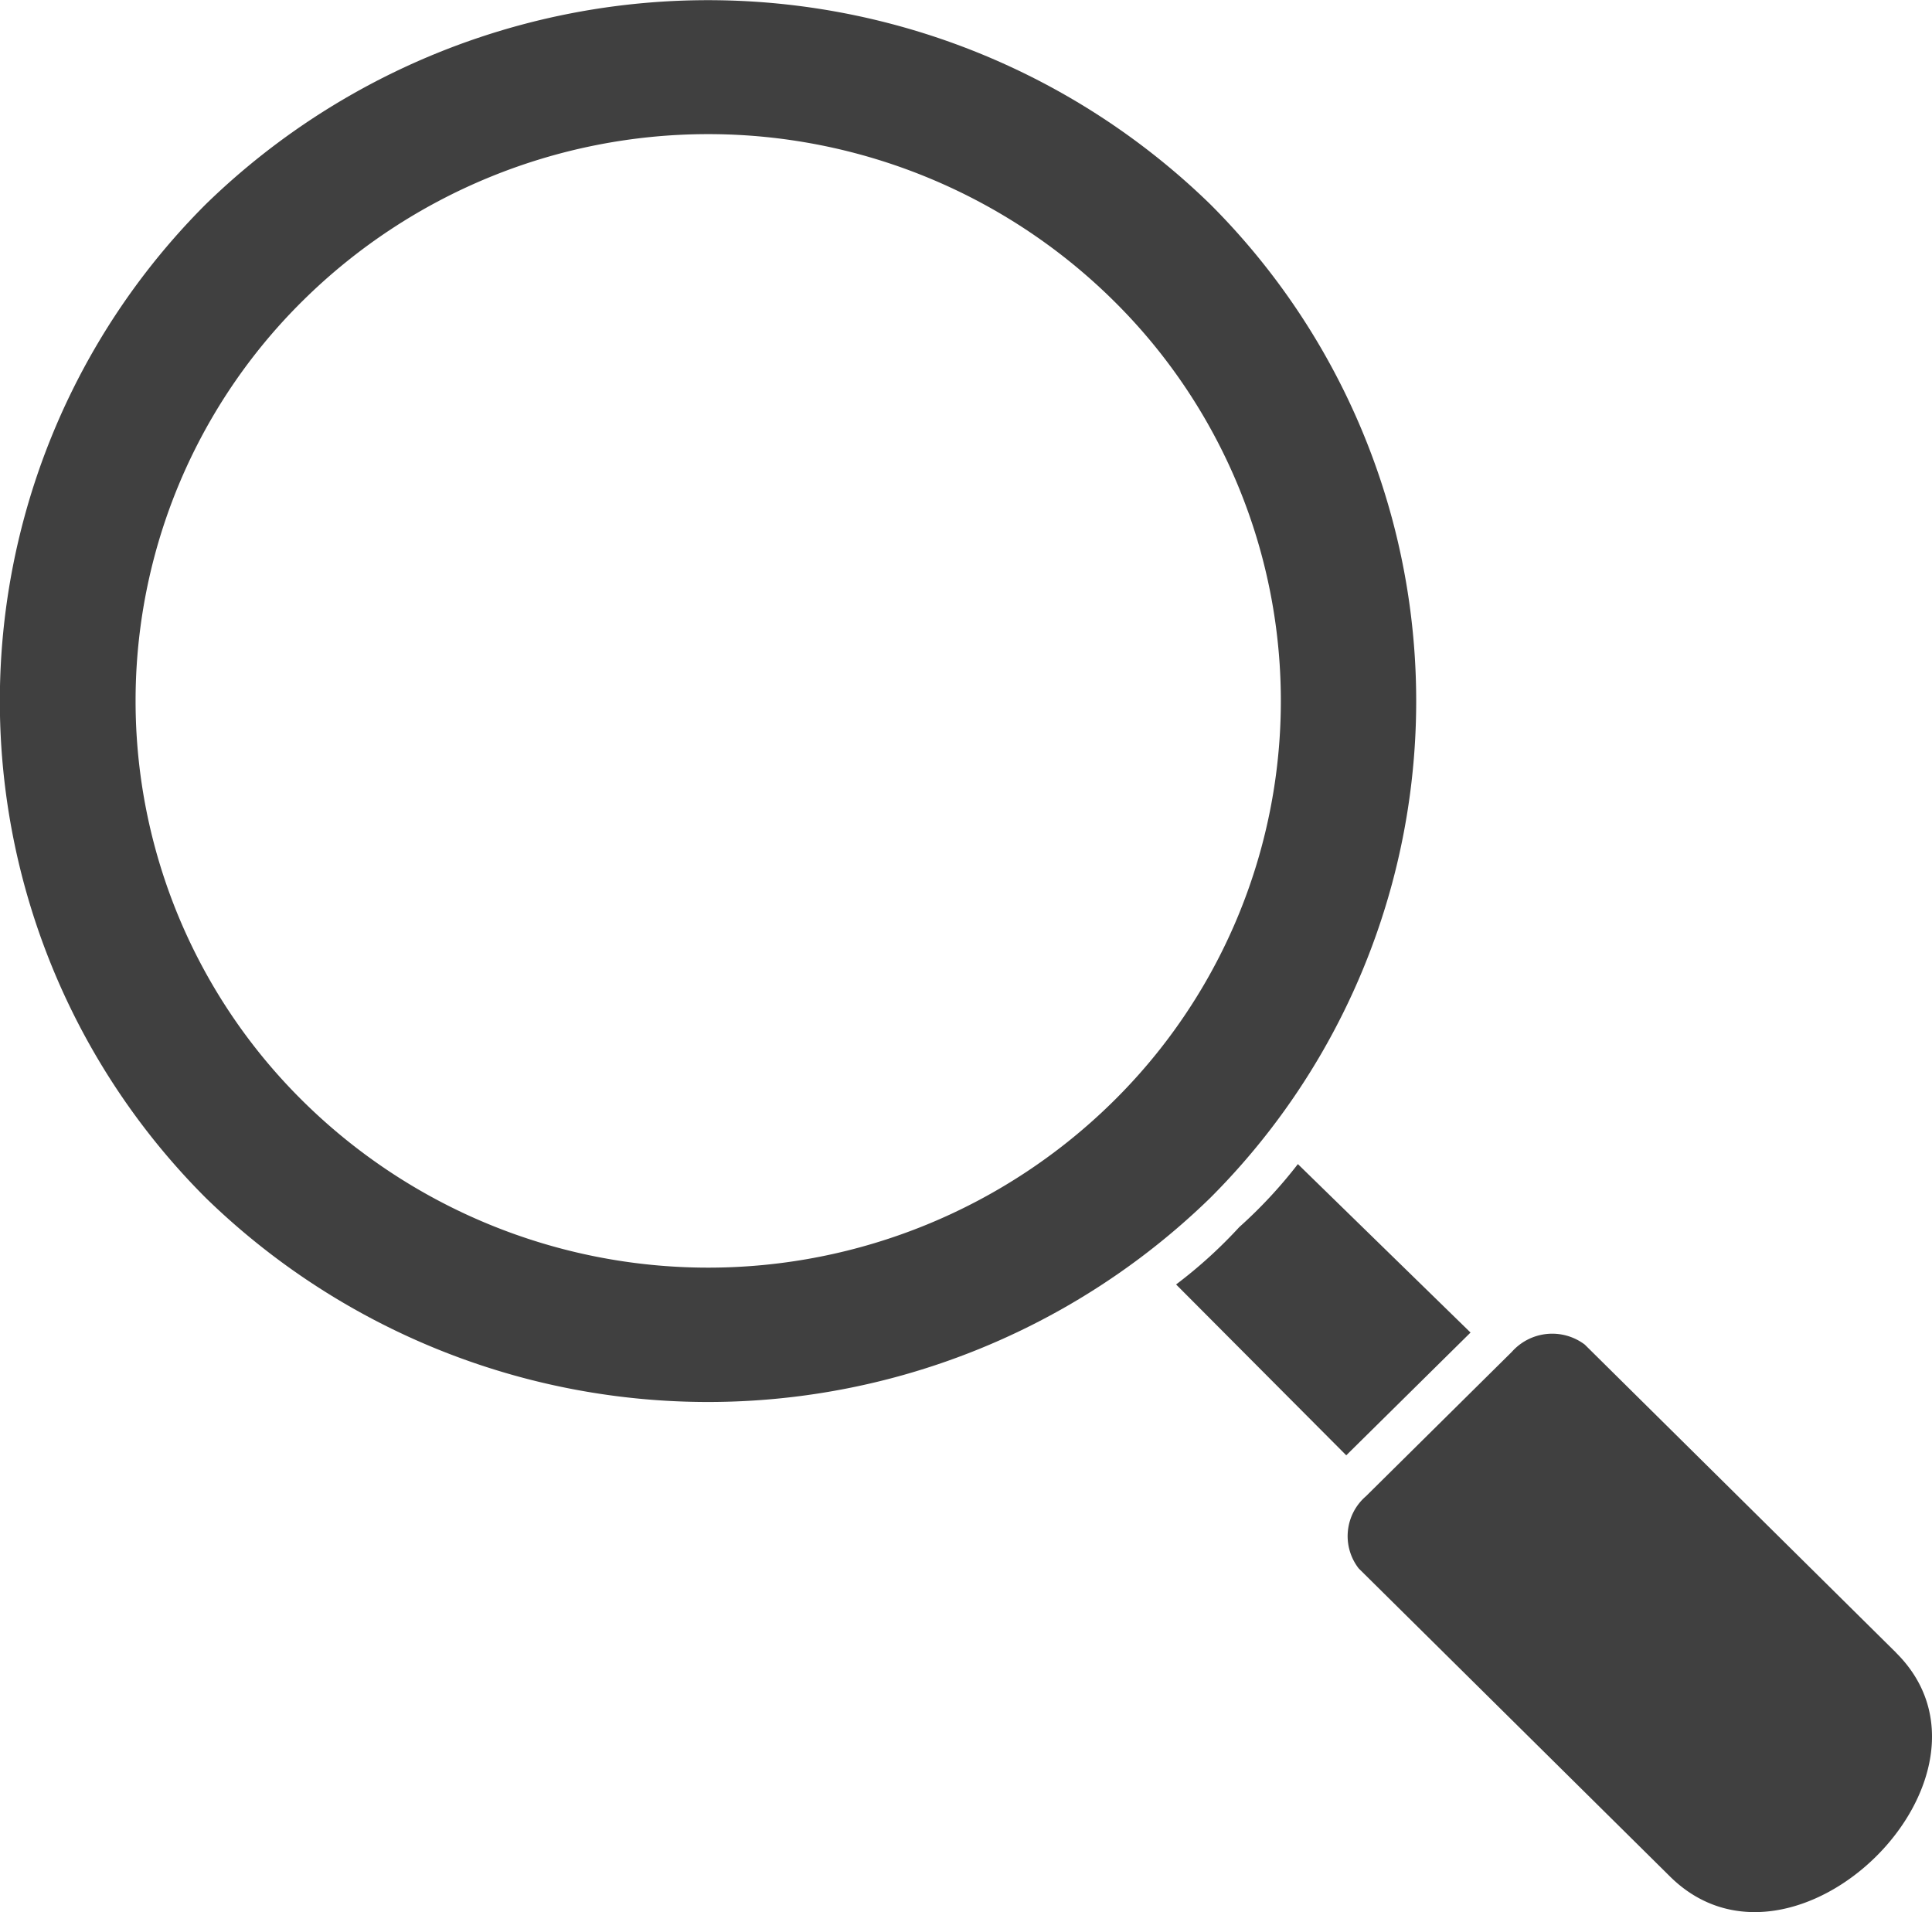 <svg id="Search_Icon" data-name="Search Icon" xmlns="http://www.w3.org/2000/svg" width="20.209" height="20" viewBox="0 0 20.209 20">
  <g id="Group_908" data-name="Group 908">
    <path id="Path_315" data-name="Path 315" d="M28.406,28.383a7.532,7.532,0,0,1,10.5,0,7.345,7.345,0,0,1,0,10.4,7.532,7.532,0,0,1-10.5,0A7.345,7.345,0,0,1,28.406,28.383Zm11.42,10.043,1.806,1.762-1.3,1.284-1.78-1.787a4.932,4.932,0,0,0,.661-.6A4.92,4.92,0,0,0,39.826,38.426Zm6.257,5.11-3.256-3.222a.565.565,0,0,0-.763.076L40.538,41.9a.551.551,0,0,0-.076.755l3.256,3.222C45.014,47.161,47.38,44.82,46.082,43.536ZM29.423,29.39a6.031,6.031,0,0,1,8.47,0,5.882,5.882,0,0,1,0,8.382,6.031,6.031,0,0,1-8.47,0A5.882,5.882,0,0,1,29.423,29.39Z" transform="translate(-26.25 -26.25)" fill="#404040" fill-rule="evenodd"/>
  </g>
</svg>
